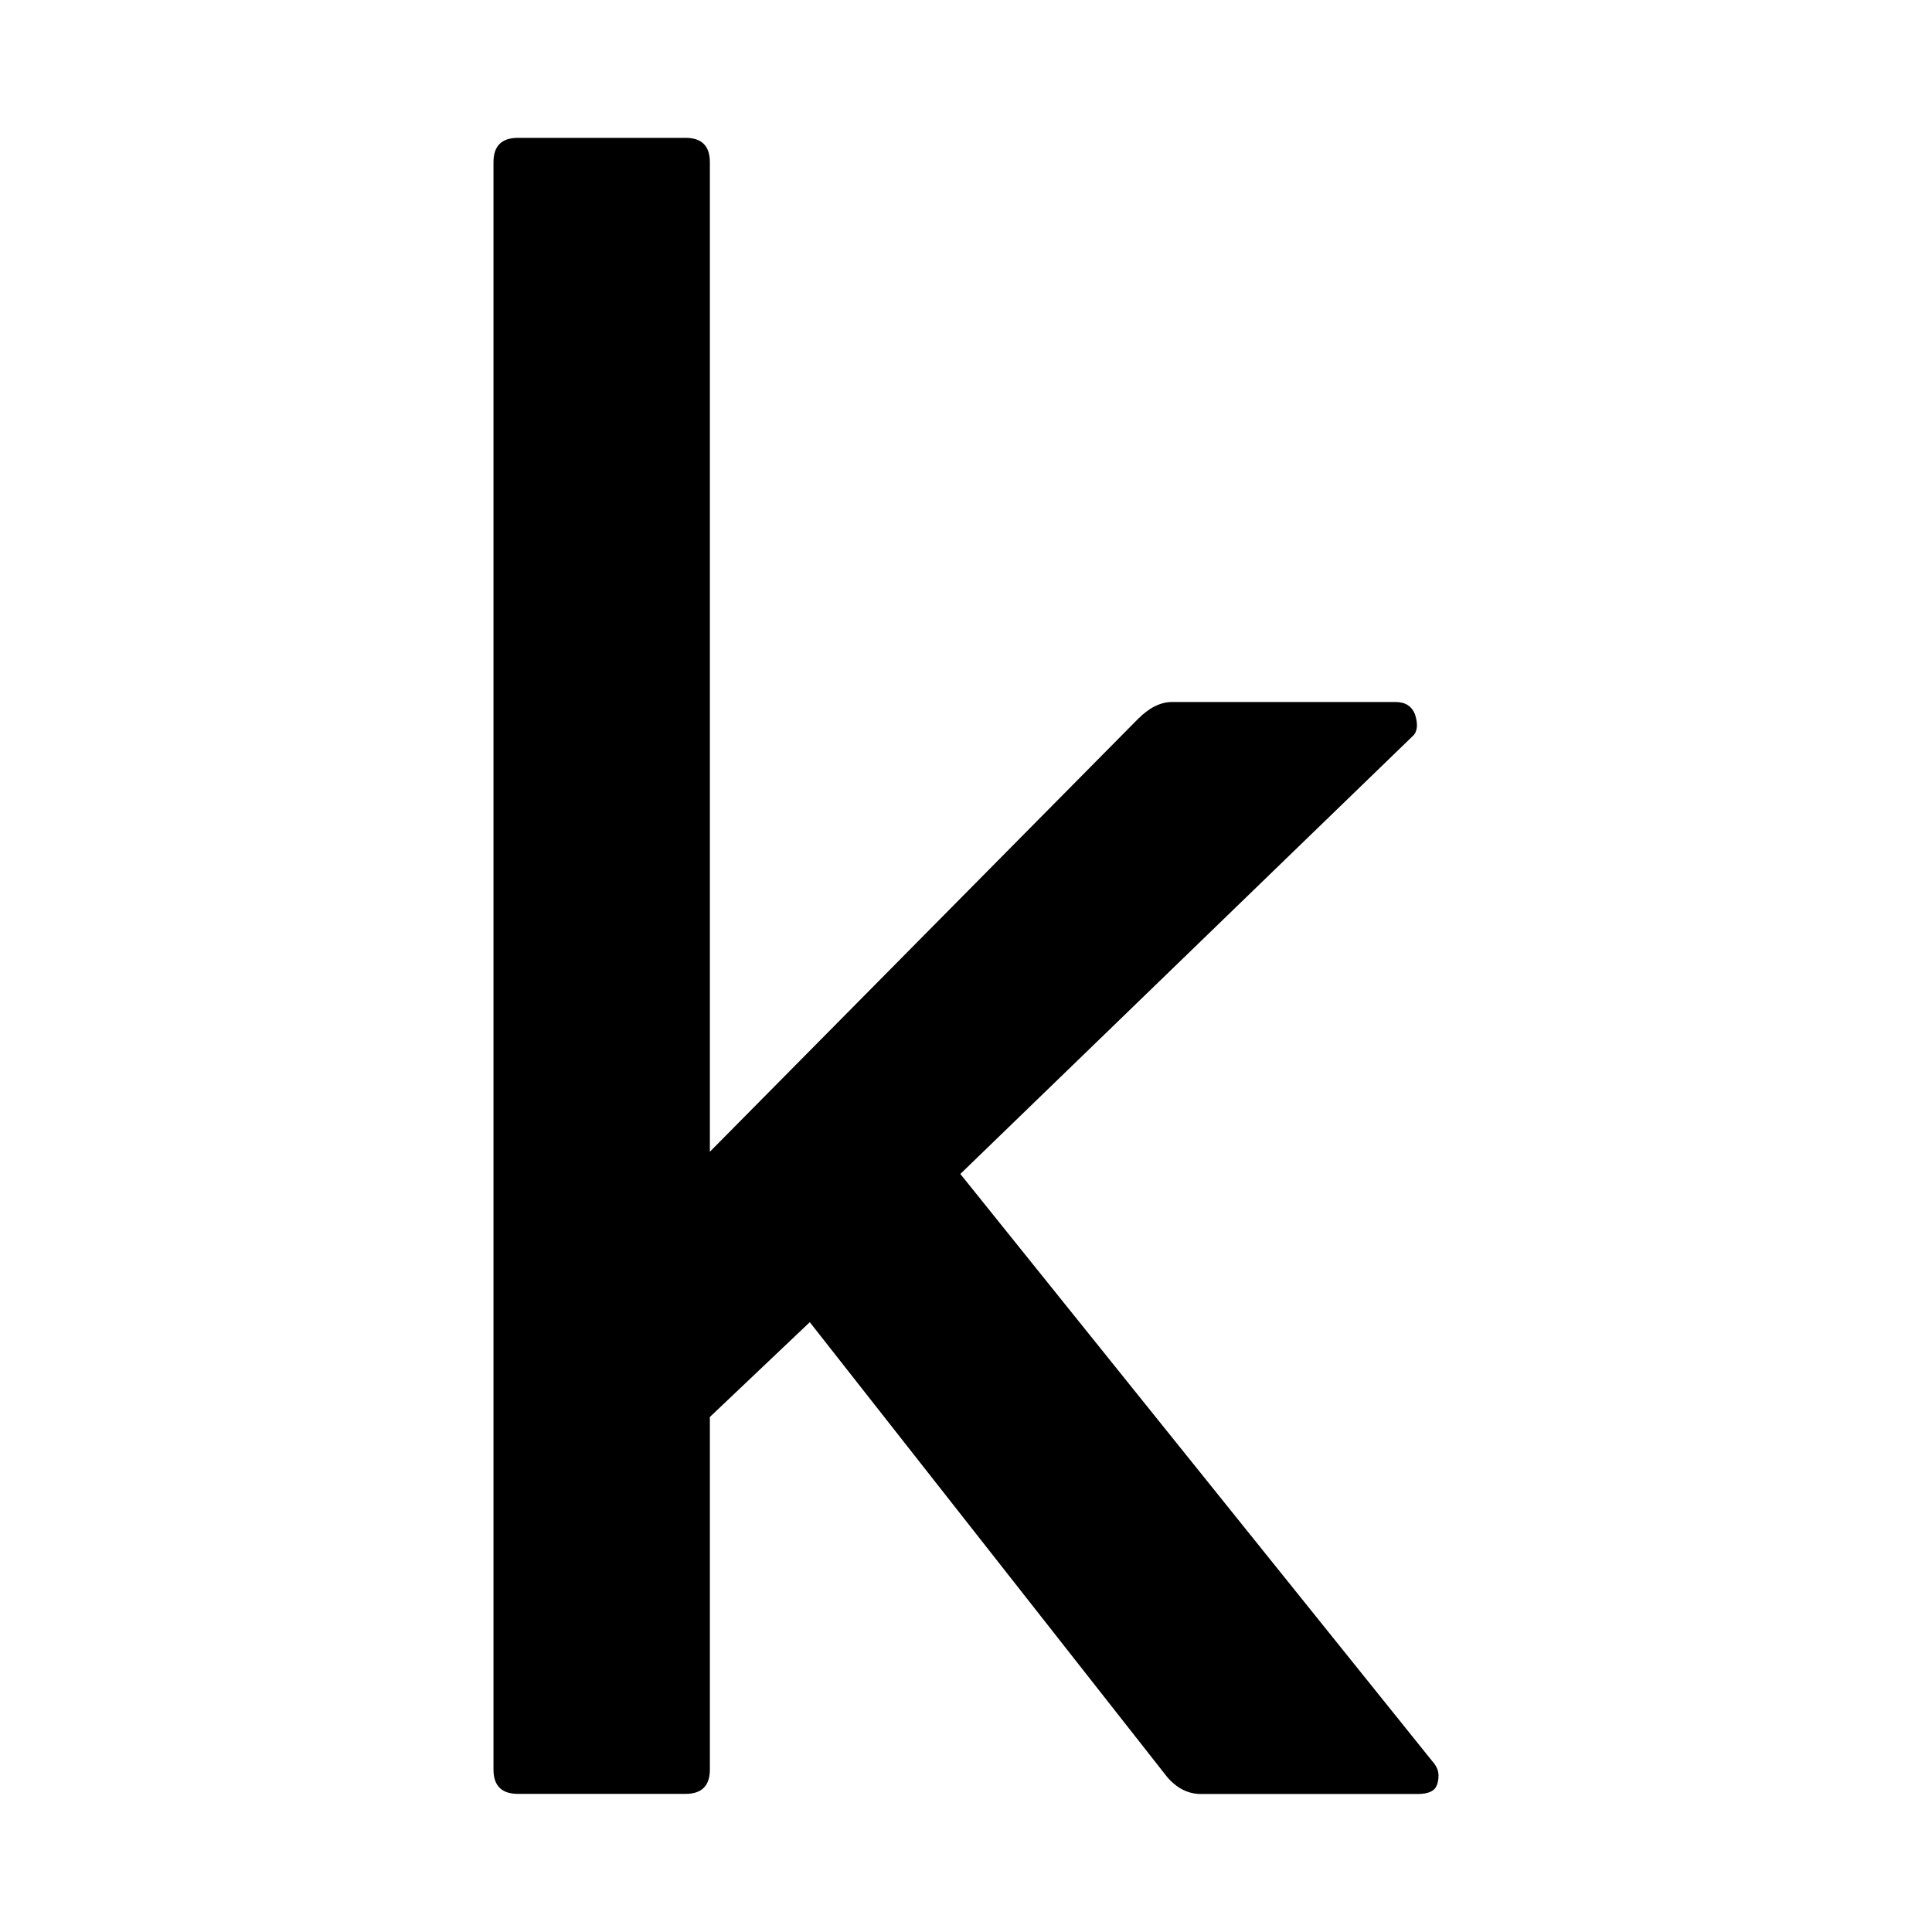 <?xml version="1.0" encoding="utf-8"?>
<svg fill="#000000" width="800px" height="800px" viewBox="0 0 14 14" role="img" focusable="false" aria-hidden="true" xmlns="http://www.w3.org/2000/svg"><path d="m 10.413,12.93 c -0.011,0.046 -0.059,0.07 -0.141,0.07 l -1.569,0 c -0.093,0 -0.175,-0.041 -0.246,-0.124 l -2.589,-3.295 -0.724,0.687 0,2.555 c 0,0.117 -0.059,0.176 -0.175,0.176 l -1.216,0 c -0.118,0 -0.177,-0.059 -0.177,-0.176 l 0,-11.648 c 0,-0.117 0.059,-0.176 0.177,-0.176 l 1.216,0 c 0.117,0 0.175,0.06 0.175,0.176 l 0,7.171 3.102,-3.136 c 0.083,-0.083 0.165,-0.123 0.247,-0.123 l 1.619,0 c 0.072,0 0.118,0.03 0.142,0.09 0.023,0.074 0.017,0.128 -0.018,0.158 l -3.277,3.172 3.418,4.253 c 0.048,0.052 0.059,0.104 0.035,0.179"/></svg>